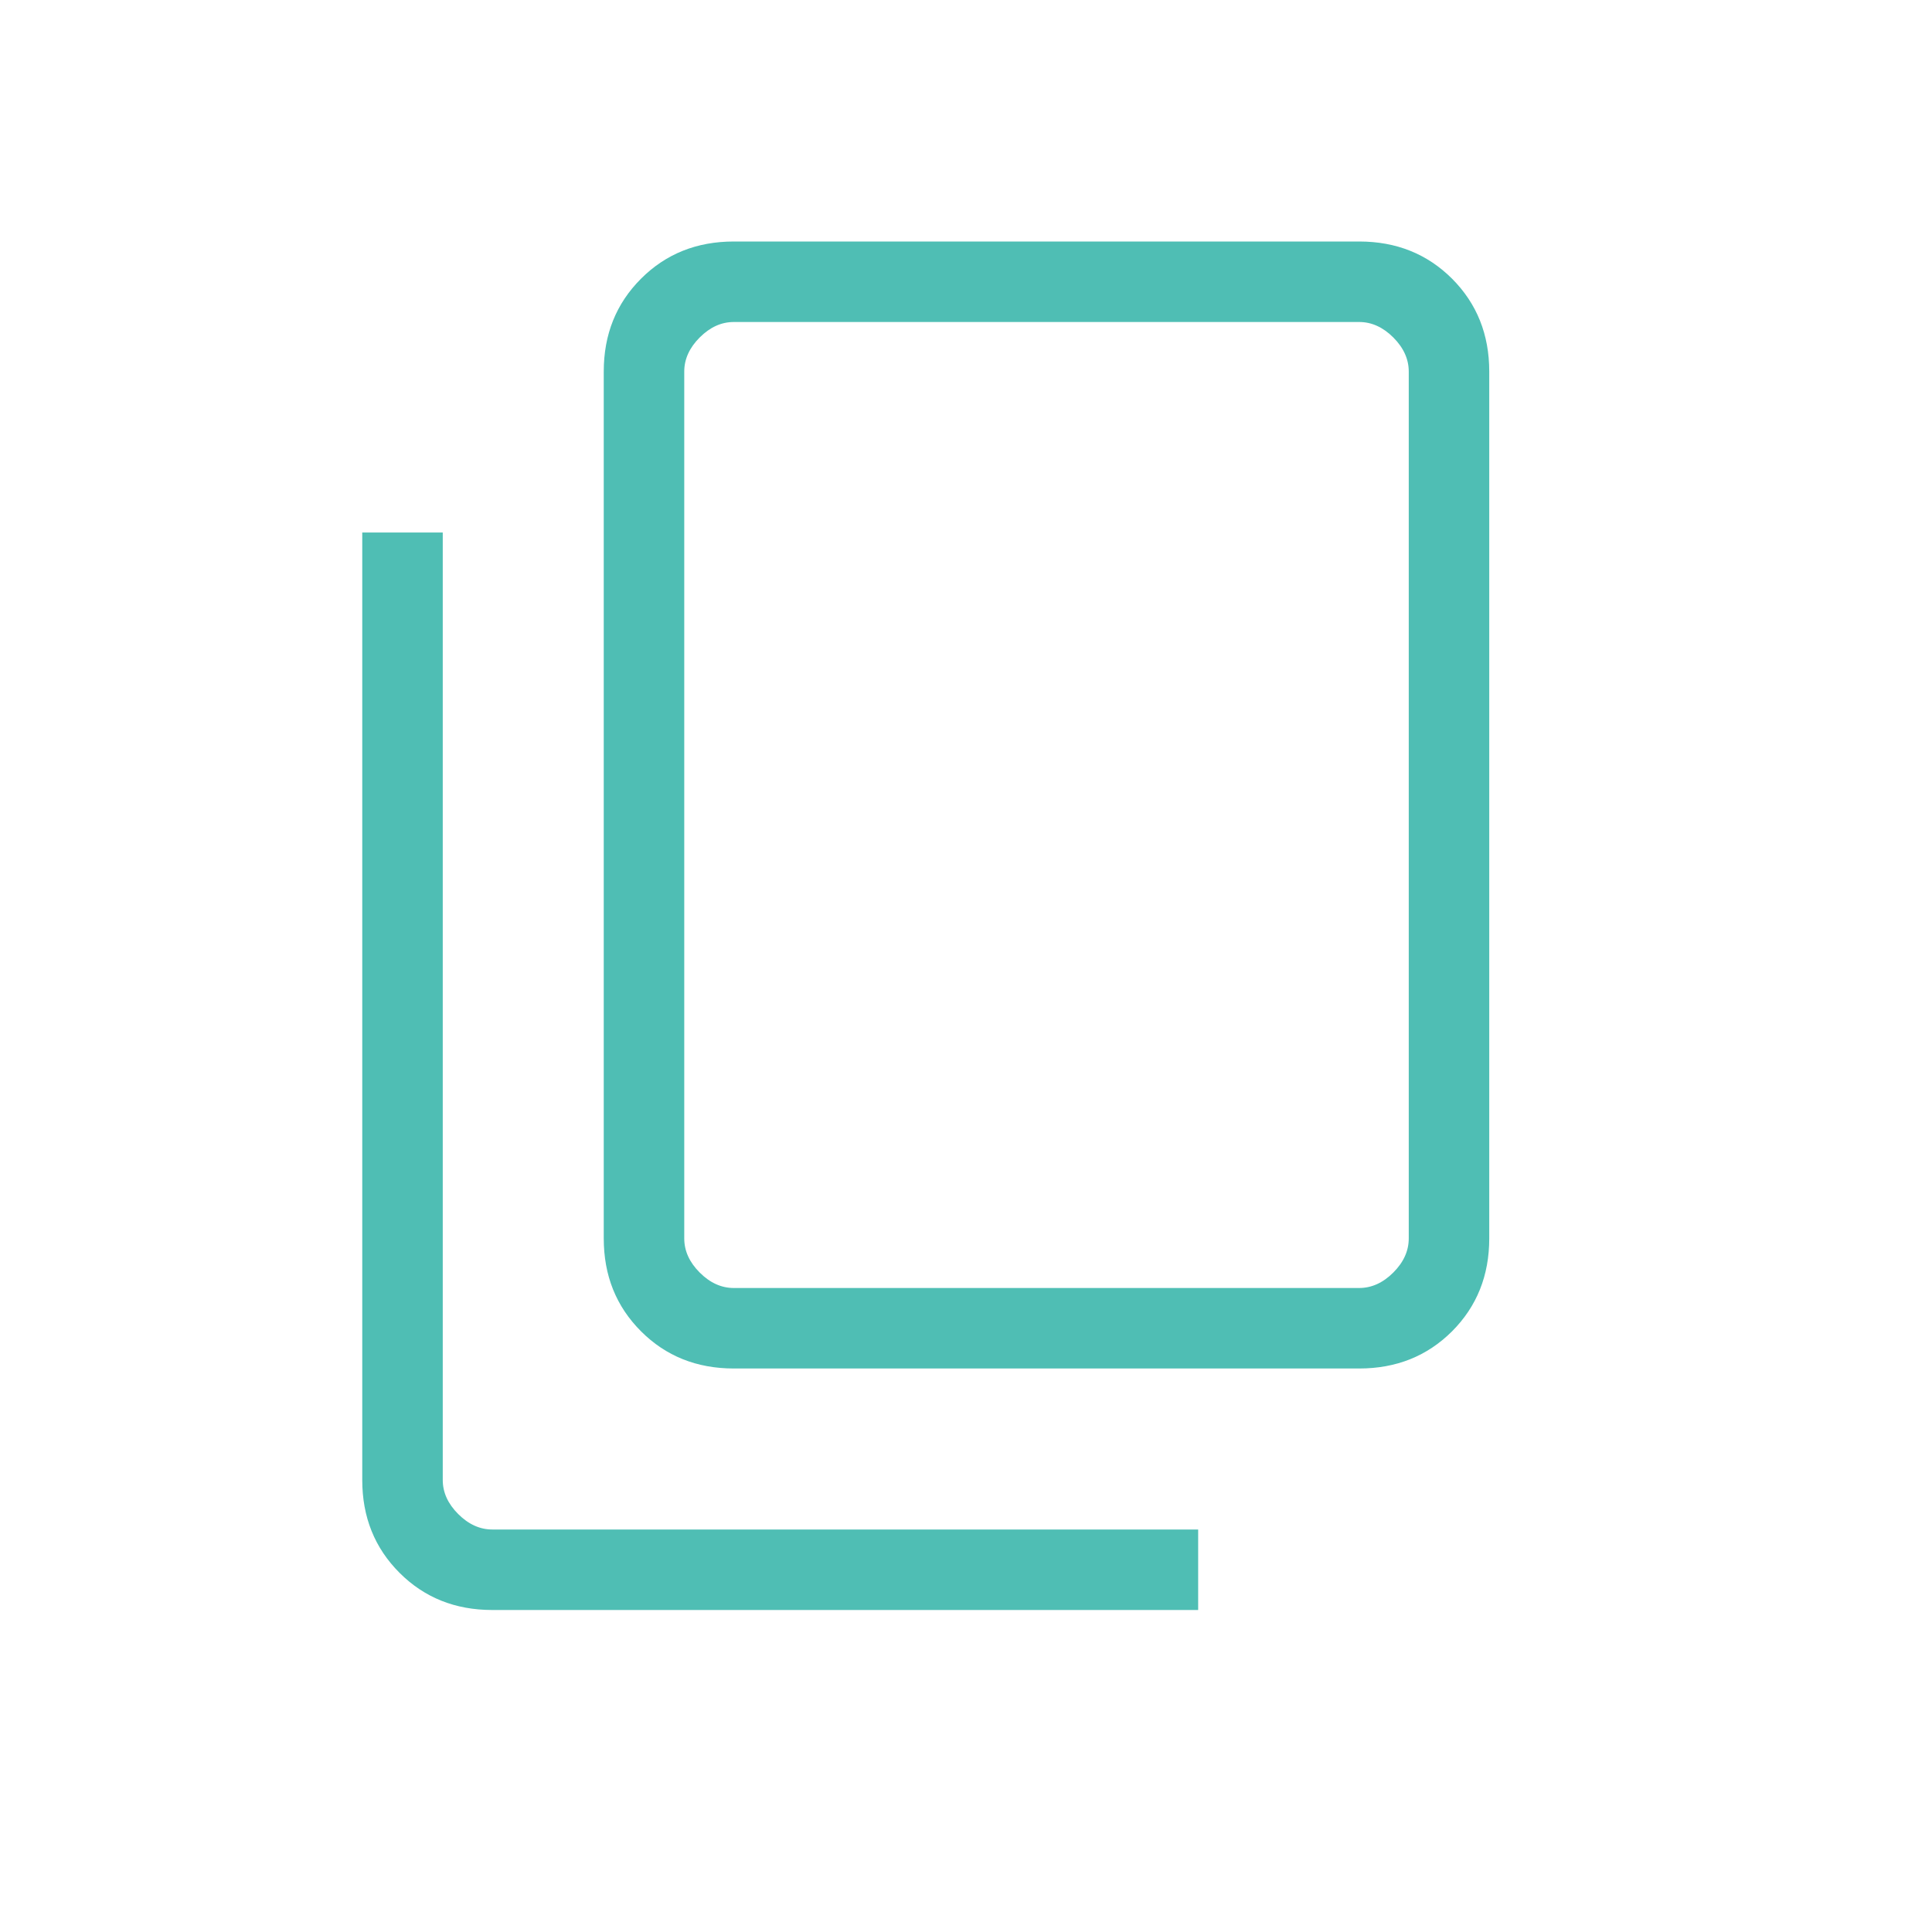 <svg width="24" height="24" viewBox="0 0 24 24" fill="none" xmlns="http://www.w3.org/2000/svg">
<mask id="mask0_2796_443" style="mask-type:alpha" maskUnits="userSpaceOnUse" x="0" y="0" width="24" height="24">
<rect width="24" height="24" fill="#D9D9D9"/>
</mask>
<g mask="url(#mask0_2796_443)">
<path d="M9.116 17C8.655 17 8.271 16.846 7.963 16.538C7.654 16.229 7.5 15.845 7.5 15.384V4.615C7.5 4.155 7.654 3.771 7.963 3.462C8.271 3.154 8.655 3 9.116 3H16.884C17.345 3 17.729 3.154 18.038 3.462C18.346 3.771 18.5 4.155 18.5 4.615V15.384C18.5 15.845 18.346 16.229 18.038 16.538C17.729 16.846 17.345 17 16.884 17H9.116ZM9.116 16H16.884C17.038 16 17.18 15.936 17.308 15.808C17.436 15.68 17.5 15.539 17.5 15.384V4.615C17.5 4.462 17.436 4.32 17.308 4.192C17.18 4.064 17.038 4 16.884 4H9.116C8.961 4 8.82 4.064 8.692 4.192C8.564 4.32 8.5 4.462 8.5 4.615V15.384C8.5 15.539 8.564 15.68 8.692 15.808C8.82 15.936 8.961 16 9.116 16ZM6.115 20C5.655 20 5.271 19.846 4.963 19.538C4.654 19.229 4.5 18.845 4.5 18.385V6.615H5.5V18.385C5.5 18.539 5.564 18.68 5.692 18.808C5.82 18.936 5.962 19 6.115 19H14.884V20H6.115Z" fill="#4FBEB4"/>
</g>
</svg>
